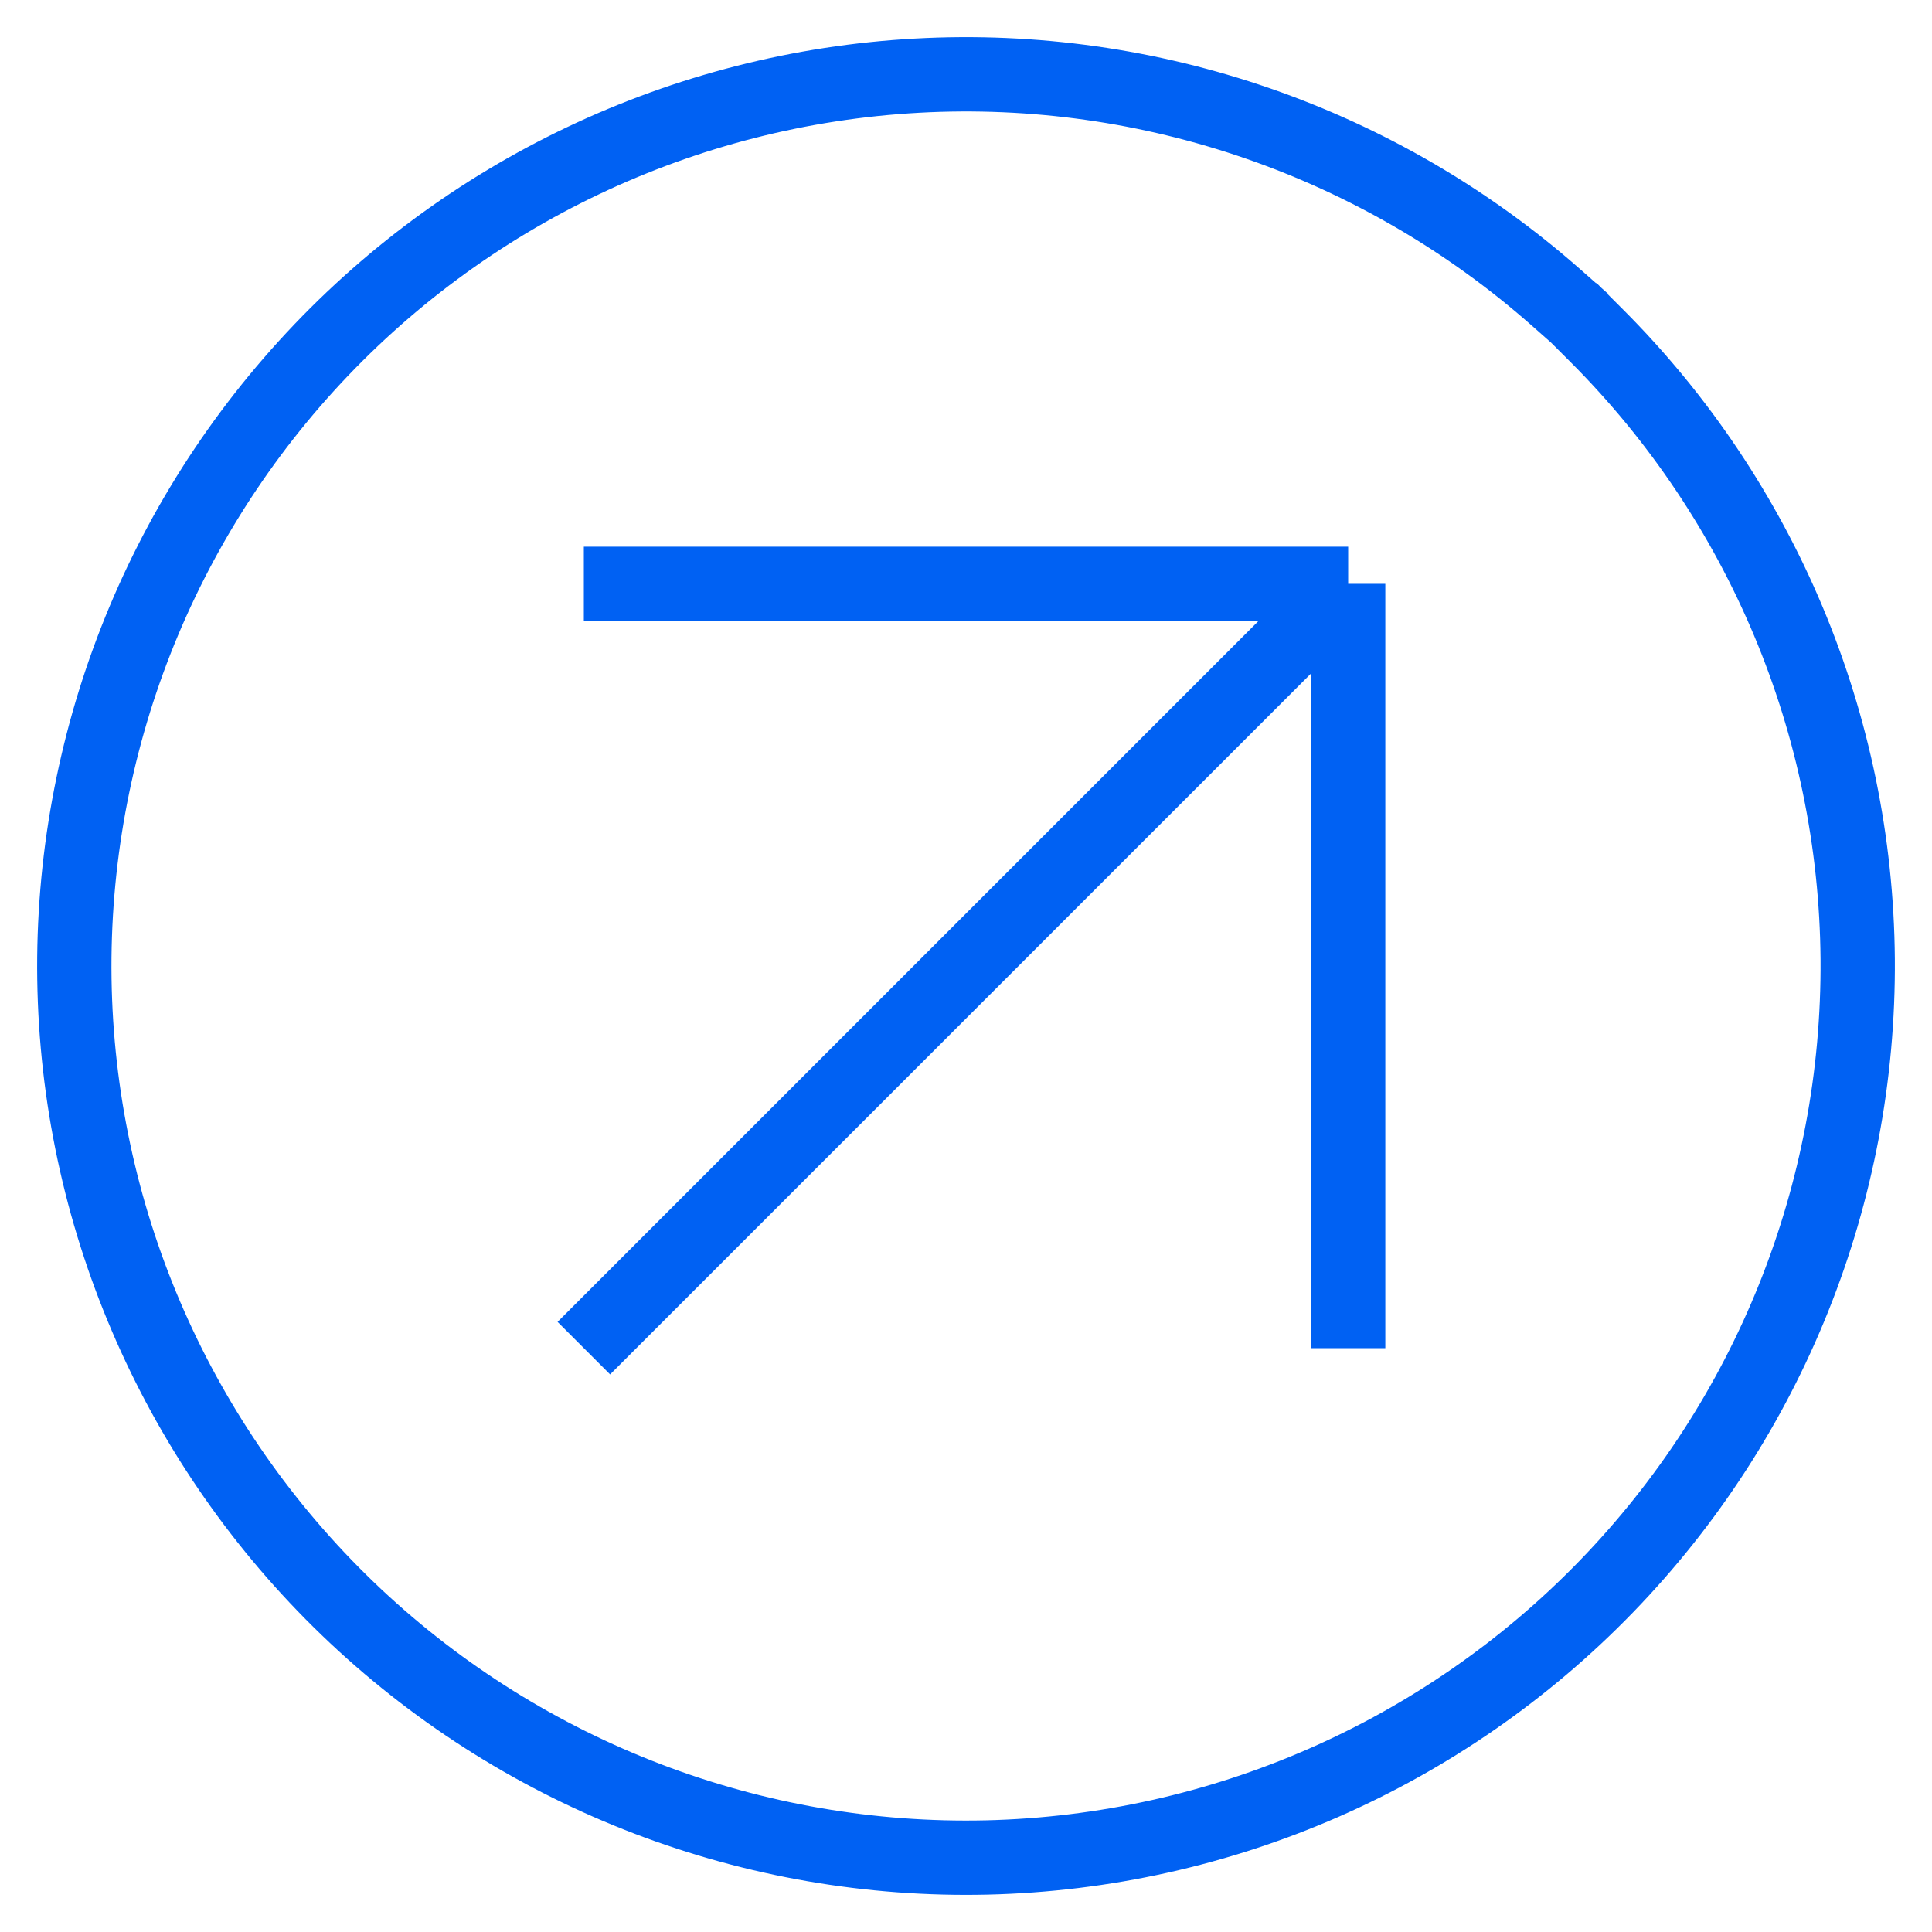 <svg width="26" height="26" viewBox="0 0 26 26" fill="none" xmlns="http://www.w3.org/2000/svg">
<path d="M7.857 7.857H18.143M18.143 7.857V18.143M18.143 7.857L7.857 18.143" stroke="#0061F3"/>
<path d="M21.485 4.515C23.713 6.742 24.975 9.756 25 12.906C25.024 16.056 23.81 19.089 21.617 21.351C19.425 23.613 16.432 24.922 13.283 24.997C10.134 25.071 7.082 23.904 4.785 21.748C2.489 19.591 1.133 16.619 1.009 13.471C0.886 10.324 2.004 7.254 4.124 4.924C6.244 2.594 9.195 1.191 12.341 1.018C15.486 0.845 18.573 1.916 20.936 3.999" stroke="#0061F3" stroke-linecap="square"/>
</svg>
